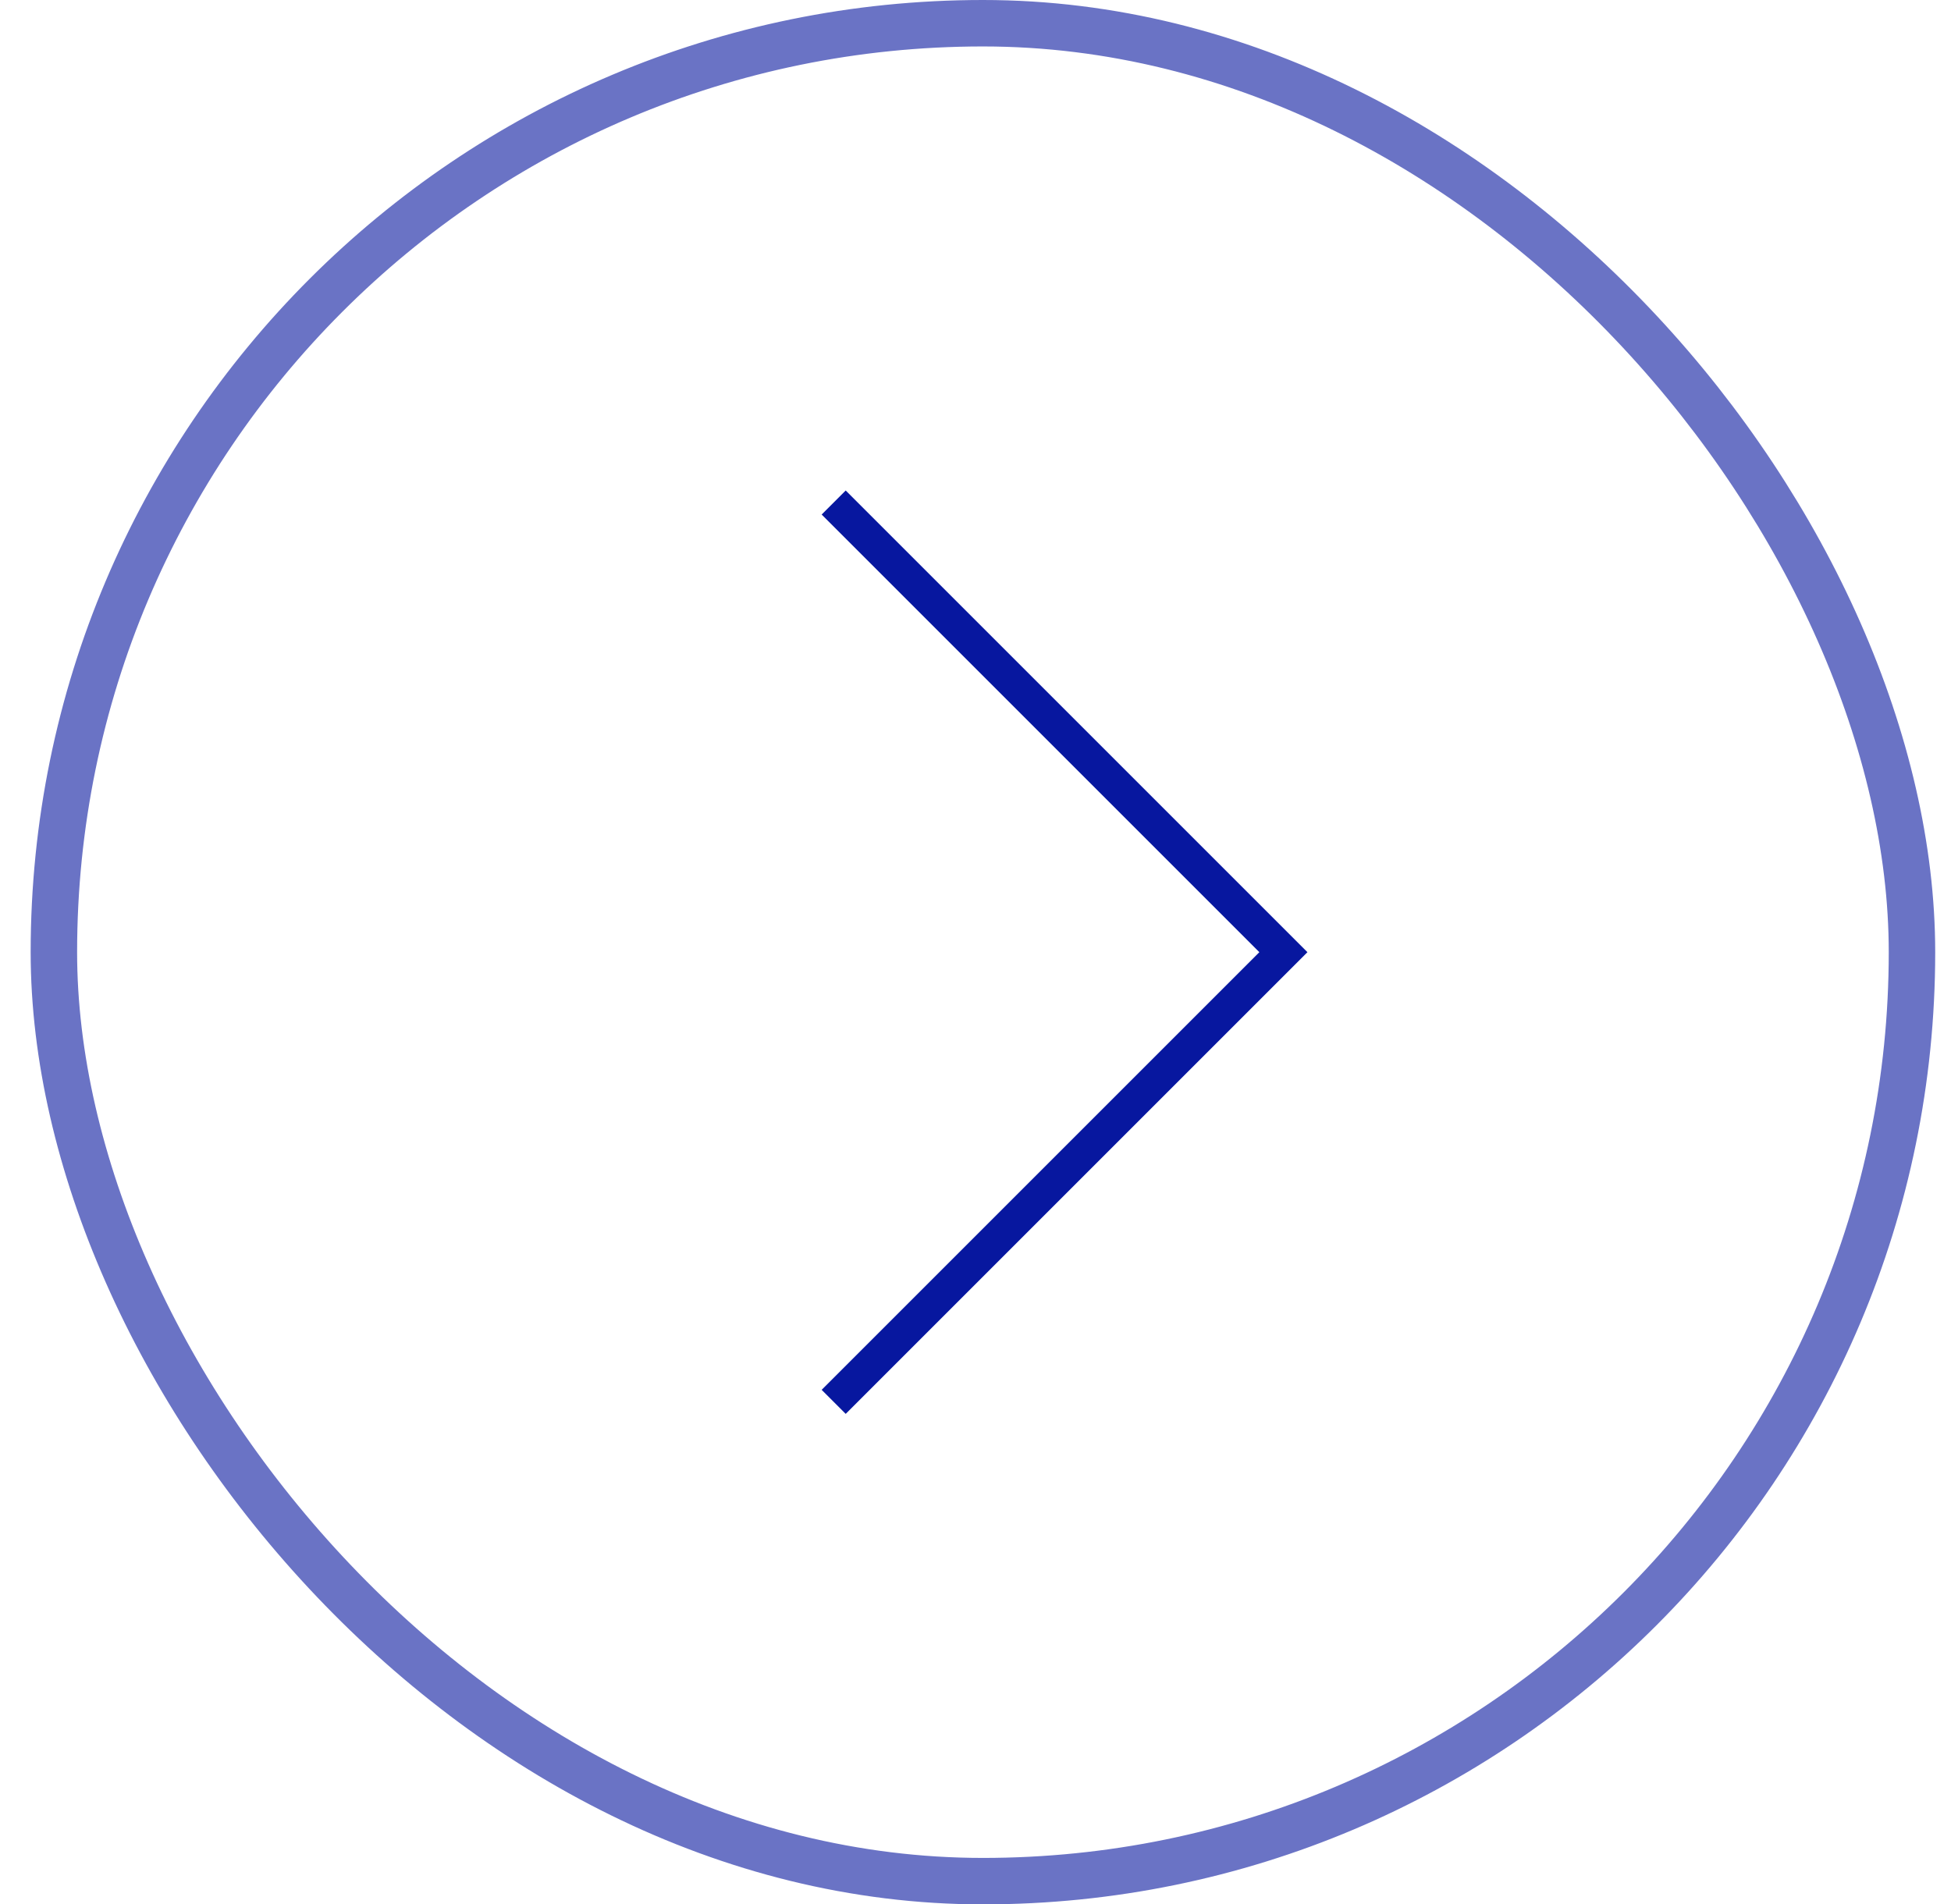 <?xml version="1.0" encoding="UTF-8"?> <svg xmlns="http://www.w3.org/2000/svg" width="42" height="41" viewBox="0 0 42 41" fill="none"><rect x="1.16" y="0.5" width="40" height="40" rx="20" stroke="#07179F" stroke-opacity="0.6"></rect><path d="M17.947 10.819L27.628 20.5L17.947 30.181" stroke="#07179F" stroke-width="0.732"></path></svg> 